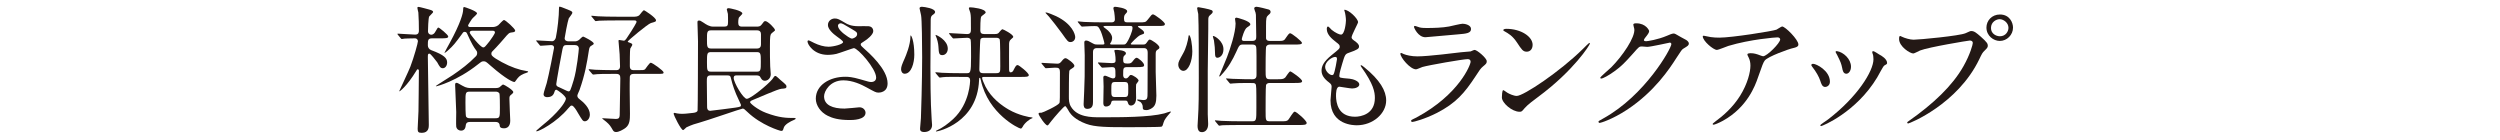 <?xml version="1.0" encoding="utf-8"?>
<!-- Generator: Adobe Illustrator 16.0.4, SVG Export Plug-In . SVG Version: 6.00 Build 0)  -->
<!DOCTYPE svg PUBLIC "-//W3C//DTD SVG 1.1//EN" "http://www.w3.org/Graphics/SVG/1.1/DTD/svg11.dtd">
<svg version="1.1" xmlns="http://www.w3.org/2000/svg" xmlns:xlink="http://www.w3.org/1999/xlink" x="0px"
	 y="0px" width="1000px" height="55.814px" viewBox="0 0 1000 55.814" style="enable-background:new 0 0 1000 55.814;"
	 xml:space="preserve">
<g>
	<defs>
		<rect id="SVGID_1_" width="1000" height="55.814"/>
	</defs>
	<clipPath id="SVGID_2_">
		<use xlink:href="#SVGID_1_"  style="overflow:visible;"/>
	</clipPath>
	<g style="clip-path:url(#SVGID_2_);">
		<g>
			<path style="fill:#231815;" d="M172.846,15.332c-1.708,0-1.708,0.827-1.708,2.81c0,0.772,0.441,1.6,1.378,1.929
				c5.235,1.93,6.338,3.253,6.338,4.906c0,1.377-0.828,2.313-1.709,2.313c-0.937,0-1.267-0.55-2.259-2.369
				c-0.716-0.882-2.59-3.472-3.141-3.472c-0.607,0-0.607,0.44-0.607,1.433c0,3.858,0.387,22.815,0.387,27.114
				c0,0.828,0,3.141-2.811,3.141c-1.377,0-1.653-0.385-1.653-1.598c0-0.441,0.276-6.281,0.33-7.053
				c0-0.717,0.166-12.236,0.166-16.258c0-0.385-0.275-0.496-0.496-0.496s-0.276,0.111-0.55,0.605
				c-3.748,6.172-6.835,8.541-6.835,8.156c0-0.055,3.858-8.211,4.464-9.809c1.487-3.913,3.031-9.533,3.031-10.196
				c0-0.66-0.552-1.156-1.103-1.156c-2.15,0-4.022,0.11-4.188,0.11c-0.166,0.056-0.937,0.164-1.158,0.164
				c-0.166,0-0.276-0.108-0.495-0.385l-1.047-1.268c-0.11-0.11-0.221-0.274-0.221-0.33c0-0.11,0.11-0.166,0.166-0.166
				c0.55,0,5.896,0.386,6.943,0.386c1.488,0,1.488-1.102,1.488-1.653c0-2.038-0.055-5.125-0.22-7.219
				c-0.055-0.275-0.386-1.488-0.386-1.818c0-0.276,0.166-0.387,0.496-0.387c0.441,0,3.363,0.827,4.023,0.992
				c1.158,0.33,1.764,0.496,1.764,1.048c0,0.33-1.323,1.432-1.542,1.764c-0.387,0.605-0.497,5.51-0.497,6.006
				c0,0.771,0.607,1.322,1.323,1.322c0.606,0,1.212-0.495,1.488-0.99c0.992-1.655,1.047-1.876,1.377-1.876
				c0.331,0,3.914,2.866,3.914,3.583s-1.213,0.717-2.921,0.717H172.846z M196.818,10.813c0.551,0,1.488,0,2.48-0.717
				c0.386-0.331,1.874-2.095,2.315-2.095c0.55,0,4.464,3.473,4.464,4.243c0,0.606-0.827,0.663-1.323,0.717
				c-1.103,0.11-1.322,0.331-3.141,2.48c-0.166,0.22-2.701,3.141-4.685,5.125c-0.331,0.33-0.386,0.661-0.386,0.938
				c0,0.495,0,1.103,4.189,3.361c3.637,1.984,7.109,3.141,9.754,3.526c0.44,0.057,0.771,0.111,0.771,0.33
				c0,0.277-1.378,0.607-1.708,0.773c-1.818,0.826-2.15,1.266-3.308,2.865c-0.109,0.164-0.274,0.441-0.495,0.441
				c-0.496,0-3.032-0.883-9.423-6.449c-1.984-1.764-2.095-1.818-2.866-1.818c-0.716,0-0.771,0.055-2.205,1.157
				c-8.597,6.833-16.532,8.817-16.643,8.817c-0.11,0-0.274,0-0.274-0.109c0-0.111,5.786-3.693,6.833-4.408
				c3.306-2.259,6.448-4.63,9.202-7.495c0.276-0.276,0.497-0.718,0.497-1.269c0-0.605-0.221-0.882-0.442-1.158
				c-0.771-0.99-1.708-2.424-3.637-6.723c-0.219-0.551-0.771-0.605-0.88-0.605c-0.552,0-0.718,0.274-1.047,0.771
				c-2.921,3.967-3.417,4.628-5.732,6.723c-0.275,0.276-1.103,0.938-1.377,0.938c-0.055,0,1.983-3.748,2.093-3.912
				c4.409-8.047,5.346-11.904,5.401-13.173c0.055-1.156,0.055-1.267,0.497-1.267c0.11,0,5.07,1.598,5.07,2.535
				c0,0.439-1.819,1.873-2.04,2.259c-0.221,0.275-1.543,2.37-1.543,2.536c0,0.605,0.496,0.661,0.827,0.661H196.818z M188.001,48.783
				c-0.771,0-1.542,0.111-1.708,1.379c-0.055,0.551-0.221,2.094-1.874,2.094c-0.661,0-1.708-0.387-1.929-1.598
				c-0.109-0.826,0-4.906,0-5.842c0-0.111-0.44-10.582-0.44-10.857c0-0.441,0.11-0.826,0.496-0.826c0.441,0,0.607,0.109,2.426,1.156
				c1.543,0.938,2.754,0.938,3.472,0.938h9.864c0.497,0,0.992-0.055,1.489-0.33c0.221-0.109,1.156-1.102,1.432-1.102
				c0.387,0,4.079,2.203,4.079,3.029c0,0.387-0.276,0.553-0.828,1.047c-0.661,0.498-0.716,0.771-0.716,1.709
				c0,1.379,0.331,8.322,0.331,8.598c0,0.605,0,3.141-2.479,3.141c-1.544,0-1.708-0.605-1.764-1.322
				c0-0.385-0.331-1.213-1.544-1.213H188.001z M187.946,36.66c-1.764,0-1.764,0.439-1.764,4.299c0,1.047,0,5.344,0.276,5.73
				c0.385,0.553,0.992,0.607,1.487,0.607h10.251c1.764,0,1.764-0.441,1.764-4.301c0-1.047,0-5.289-0.221-5.674
				c-0.441-0.607-1.047-0.662-1.543-0.662H187.946z M188.828,12.301c-0.606,0-0.937,0.275-0.937,0.771s4.243,5.897,5.401,5.897
				c0.551,0,0.716-0.221,2.535-2.481c0.607-0.771,2.15-3.03,2.15-3.472c0-0.716-0.607-0.716-0.881-0.716H188.828z"/>
			<path style="fill:#231815;" d="M214.727,16.654c-0.275-0.276-0.275-0.276-0.275-0.331c0-0.109,0.11-0.164,0.219-0.164
				c0.882,0,5.235,0.329,6.228,0.329c0.663,0,1.268-0.716,1.434-1.432c0.661-3.141,1.267-8.597,1.267-11.794
				c0-0.386,0-0.606,0.331-0.606c0.385,0,3.748,1.433,4.188,1.599c0.441,0.221,0.827,0.386,0.827,0.882
				c0,0.386-1.267,1.873-1.433,2.205c-0.441,1.045-1.653,7.604-1.653,7.936c0,0.882,0.716,1.267,1.598,1.267h2.48
				c0.497,0,1.047-0.11,1.708-0.606c0.221-0.165,1.268-1.322,1.598-1.322c0.166,0,4.245,1.983,4.245,2.811
				c0,0.275-0.11,0.386-1.158,0.992c-0.221,0.165-0.606,0.441-0.771,1.708c-0.771,4.961-1.544,9.645-3.748,15.872
				c-0.11,0.332-0.881,1.873-0.881,2.26c0,0.717,0.495,1.102,0.771,1.322c1.874,1.432,4.243,3.693,4.243,6.229
				c0,1.541-0.992,2.699-1.983,2.699c-0.828,0-0.992-0.33-2.811-3.361c-0.552-0.992-1.708-2.922-2.426-2.922
				c-0.44,0-0.551,0.111-1.377,1.049c-4.795,5.787-11.794,9.258-12.676,9.258c-0.055,0-0.219-0.055-0.219-0.164
				c0-0.166,4.022-3.473,4.794-4.135c5.401-4.795,7.109-7.936,7.109-8.762c0-1.158-3.527-3.584-3.803-3.584
				c-0.22,0-0.551,0.166-0.661,0.553c-0.33,1.047-0.716,2.424-3.03,2.424c-0.607,0-1.434-0.221-1.434-1.213
				c0-0.66,1.103-3.746,1.268-4.461c0.771-2.867,2.921-13.668,2.921-14.055c0-1.101-0.883-1.101-1.268-1.101
				c-0.606,0-3.417,0.274-4.078,0.274c-0.221,0-0.331-0.11-0.497-0.386L214.727,16.654z M226.631,18.033
				c-1.269,0-1.379,0.55-1.653,1.708c-0.276,1.103-2.481,13.336-2.481,13.942c0,0.771,0.607,0.992,1.158,1.213
				c0.605,0.221,3.361,1.654,3.637,1.654c0.771,0,0.827-0.111,2.15-4.41c1.322-4.297,2.093-12.235,2.093-12.73
				c0-0.166,0-1.377-1.598-1.377H226.631z M246.415,28.062c0.442,0,1.6,0,1.6-1.542c0-1.158-0.11-3.693-0.166-4.851
				c0-0.771-0.442-4.407-0.442-5.235c0-0.33,0-0.44,0.331-0.44c0.276,0,1.488,0.276,1.764,0.276c0.44,0,0.661-0.276,1.103-0.882
				c3.03-4.464,4.022-6.448,4.022-6.614c0-0.551-0.496-0.605-0.827-0.605h-7.385c-2.259,0-6.117,0.055-6.723,0.11
				c-0.166,0-1.213,0.165-1.377,0.165c-0.221,0-0.332-0.165-0.497-0.386l-1.047-1.269c-0.274-0.274-0.274-0.274-0.274-0.329
				c0-0.166,0.109-0.166,0.219-0.166c0.331,0,2.04,0.221,2.426,0.221c1.598,0.109,5.07,0.166,7.55,0.166h7.164
				c1.268,0,1.819-0.552,1.929-0.663c0.274-0.275,1.432-1.929,1.819-1.929c0.164,0,4.793,2.921,4.793,4.023
				c0,0.496-0.055,0.551-2.038,1.103c-1.268,0.386-9.259,7.055-9.259,7.384c0,0.11,0.055,0.222,0.221,0.276
				c1.211,0.441,1.598,0.551,1.598,1.047c0,0.275-0.771,1.322-0.826,1.543c-0.166,0.551-0.166,6.173-0.166,6.943
				c0,1.654,0.992,1.654,1.819,1.654h1.268c2.314,0,2.535,0,3.03-0.385c0.331-0.331,1.708-2.59,2.26-2.59
				c0.661,0,5.125,3.196,5.125,3.856c0,0.607-0.276,0.607-2.977,0.607h-8.762c-0.606,0-1.542,0-1.764,1.102
				c-0.055,0.275-0.055,4.85-0.055,5.512c0,1.379,0.11,7.881,0.11,9.369c0,2.203-0.055,4.242-1.708,5.564
				c-1.158,0.883-2.811,1.709-3.803,1.709c-0.661,0-1.047-0.219-1.377-0.826c-0.882-1.488-1.158-2.039-2.645-3.307
				c-0.221-0.221-1.598-1.213-1.598-1.268c0-0.109,0.274-0.109,0.44-0.109c0.497,0,4.243,0.273,5.016,0.273
				c1.598,0,1.598-0.66,1.598-3.031c0-1.871,0.219-11.021,0.219-13.113c0-1.104-0.164-1.875-1.653-1.875h-1.267
				c-4.188,0-5.456,0.055-6.338,0.111c-0.166,0-1.377,0.164-1.542,0.164c-0.221,0-0.387-0.164-0.552-0.385l-1.046-1.213
				c-0.166-0.166-0.276-0.33-0.276-0.385c0-0.111,0.166-0.167,0.221-0.167c0.33,0,2.038,0.221,2.424,0.221
				c0.771,0.053,5.346,0.164,7.384,0.164H246.415z"/>
			<path style="fill:#231815;" d="M302.625,10.647c0.882,0,1.489-0.056,2.04-0.826c0.882-1.213,0.992-1.378,1.488-1.378
				c0.937,0,3.858,2.865,3.858,3.637c0,0.275-1.322,1.103-1.487,1.378c-0.386,0.44-0.552,0.882-0.552,5.015
				c0,2.205,0,6.228,0.11,8.102c0,0.441,0.221,2.589,0.221,3.087c0,1.764-1.324,2.643-2.37,2.643c-1.103,0-1.544-0.99-1.818-1.486
				c-0.332-0.662-1.213-0.662-1.653-0.662h-7.771c-0.496,0-1.211,0-1.211,1.049c0,1.762,3.801,8.32,5.235,8.32
				c1.542,0,8.376-5.621,10.194-7.826c0.166-0.166,0.827-1.322,1.103-1.322c0.166,0,0.221,0,0.387,0.055
				c0.164,0.055,1.487,1.268,1.708,1.488c2.204,1.875,2.48,2.094,2.48,2.646c0,0.826-0.497,0.826-1.984,0.936
				c-1.377,0.057-9.644,3.803-11.408,4.465c-0.551,0.221-1.158,0.439-1.158,0.938c0,0.439,2.977,2.975,6.393,4.242
				c5.401,2.039,8.322,2.039,11.297,2.039c0.166,0,0.552,0,0.552,0.33c0,0.111-0.552,0.387-0.662,0.441
				c-1.488,0.605-3.747,1.818-4.133,3.197c-0.276,0.992-0.387,1.213-0.992,1.213c-0.496,0-8.046-2.316-13.502-7.551
				c-1.156-1.104-1.432-1.379-1.928-1.379c-0.497,0-14.771,4.961-17.471,5.676c-1.267,0.332-2.81,0.771-5.015,1.818
				c-0.221,0.111-1.047,1.104-1.322,1.104c-0.882,0-3.803-6.062-3.803-6.502c0-0.221,0.11-0.387,0.386-0.387
				c0.165,0,0.827,0.166,0.991,0.221c0.552,0.111,1.434,0.166,2.094,0.166c0.937,0,1.324-0.055,4.409-0.387
				c0.826-0.109,1.598-0.33,1.708-0.938c0.11-0.551,0.166-25.459,0.166-27.72c0-1.046-0.221-6.281-0.221-7.494
				c0-0.661,0.166-0.771,0.661-0.771c0.386,0,0.607,0.056,1.818,0.882c0.937,0.661,2.316,1.543,3.748,1.543h4.464
				c1.268,0,1.543-0.385,1.543-1.874c0-0.661,0-2.645-0.055-3.195c0-0.221-0.44-1.545-0.44-1.819c0-0.165,0.166-0.496,0.771-0.496
				c0.221,0,5.456,0.937,5.456,2.149c0,0.276-1.268,1.377-1.434,1.708c-0.165,0.442-0.22,1.323-0.22,1.819
				c0,1.103,0.275,1.708,1.488,1.708H302.625z M284.273,30.156c-1.542,0-1.542,0.883-1.542,2.535c0,0.662,0.11,8.873,0.11,10.197
				c0,0.605,0.221,1.432,1.267,1.432c0.386,0,9.425-1.158,10.03-1.268c2.04-0.33,2.259-0.385,2.259-1.047
				c0-0.221-1.653-3.582-1.927-4.299c-0.276-0.662-1.324-3.141-2.095-6.393c-0.166-0.828-0.332-1.158-1.488-1.158H284.273z
				 M302.791,19.41c1.378,0,1.598-0.938,1.598-1.653v-4.022c0-0.772-0.274-1.6-1.598-1.6h-18.352c-1.653,0-1.653,0.773-1.653,3.638
				c0,2.811,0,3.638,1.653,3.638H302.791z M302.735,28.667c1.543,0,1.598-0.66,1.598-3.912c0-3.251-0.055-3.912-1.598-3.912h-18.296
				c-1.598,0-1.653,0.551-1.653,3.967c0,3.361,0.055,3.857,1.653,3.857H302.735z"/>
			<path style="fill:#231815;" d="M331.115,21.944c-5.675,0-8.101-4.243-8.101-5.29c0-0.276,0.055-0.495,0.441-0.495
				c0.221,0,1.156,0.495,2.259,1.047c1.819,0.882,3.914,1.487,5.677,1.487c2.094,0,5.841-0.992,5.841-1.873
				c0-0.497-1.819-1.764-2.535-2.261c-1.488-1.046-3.527-2.92-3.527-4.518c0-1.764,1.488-2.646,2.756-2.646
				c1.158,0,1.708,0.33,4.243,1.818c0.716,0.44,2.205,1.268,5.18,1.268c0.661,0,3.472-0.056,4.079,0
				c1.873,0.165,1.873,1.818,1.873,1.983c0,1.433-2.59,3.417-3.362,3.857c-1.487,0.938-1.653,1.047-1.653,1.434
				c0,0.385,0.331,0.771,0.661,1.047c2.866,2.535,10.086,8.929,10.086,14.549c0,3.691-3.306,3.691-3.638,3.691
				c-0.992,0-1.377-0.221-4.685-2.039c-2.093-1.156-5.62-2.865-9.368-2.865c-5.346,0-7.715,4.354-7.715,6.393
				c0,3.527,3.472,4.904,8.157,4.904c0.936,0,5.62-0.496,5.73-0.496c1.819-0.166,2.7,1.213,2.7,2.15c0,2.922-5.29,2.922-6.282,2.922
				c-4.575,0-6.999-0.771-8.873-1.711c-2.811-1.377-4.738-4.133-4.738-6.832c0-5.457,5.62-8.764,11.737-8.764
				c1.323,0,2.921,0.111,5.951,0.992c3.418,0.992,3.748,1.104,4.52,1.104c0.607,0,1.929-0.277,1.929-1.764
				c0-3.583-7.328-11.794-8.928-11.794c-0.33,0-5.841,2.039-6.999,2.315C332.879,21.944,331.336,21.944,331.115,21.944z
				 M340.815,15.442c0.331,0,2.039-0.552,2.039-1.763c0-0.718-0.166-0.883-1.929-1.93c-3.638-2.205-4.078-2.425-4.685-2.425
				c-0.385,0-1.047,0.275-1.047,0.991c0,1.323,1.984,2.921,2.426,3.252C338.39,14.175,340.099,15.442,340.815,15.442z"/>
			<path style="fill:#231815;" d="M361.864,29.496c-0.882,0-1.433-0.828-1.433-1.763c0-1.048,0.385-1.984,1.488-4.465
				c0.386-0.937,2.259-5.18,2.259-8.817c0-0.165,0-0.275,0.166-0.275c0.11,0,1.378,1.929,1.378,7.715
				C365.722,25.141,364.564,29.496,361.864,29.496z M372.168,26.959c0,2.482,0,13.945,0.497,20.777c0,0.387,0.166,1.93,0.166,2.26
				c0,1.984-1.489,2.811-3.142,2.811c-1.598,0-1.708-0.826-1.653-1.488c0.056-1.156,0.276-3.141,0.332-4.076
				c0.055-0.939,0.495-14.992,0.495-24.36c0-4.904-0.11-15.319-0.44-16.809c-0.055-0.44-0.607-2.535-0.607-2.756
				c0-0.495,0.552-0.605,0.992-0.605c1.103,0.055,5.235,0.661,5.235,2.095c0,0.33-0.221,0.661-0.882,1.101
				c-0.55,0.387-0.882,0.717-0.882,2.095C372.279,10.647,372.168,24.315,372.168,26.959z M397.85,13.624
				c0.497,0,1.047,0,1.544-0.387c0.219-0.221,1.211-1.542,1.598-1.542c0.275,0,4.298,2.039,4.298,3.029
				c0,0.222-0.055,0.276-0.826,0.938c-0.827,0.661-0.771,1.323-0.827,1.874c-0.055,1.434,0,8.433,0,10.03
				c0,0.662,0,1.376,0.661,1.376c0.661,0,1.047-0.66,1.157-0.992c0.771-1.431,0.992-1.927,1.598-1.927
				c0.551,0,4.464,3.14,4.464,4.023c0,0.715-1.158,0.715-2.921,0.715h-15.045c-0.276,0-0.716,0-0.716,0.443
				c0,0.439,0.771,2.258,1.377,3.471c2.426,4.629,6.559,7.605,9.259,9.148c3.967,2.314,8.542,3.141,9.257,3.141
				c0.111,0,0.276,0,0.276,0.166s-0.221,0.219-0.387,0.275c-0.495,0.109-2.809,1.707-3.581,3.361
				c-0.276,0.441-0.441,0.662-0.773,0.662c-0.661,0-12.95-5.787-15.925-19.344c-0.221-0.881-0.221-0.938-0.441-0.938
				c-0.276,0-0.221,0.277-0.276,0.992c-0.716,16.973-16.367,20.447-17.083,20.447c-0.056,0-0.166,0-0.166-0.111
				c0-0.166,0.221-0.221,0.276-0.275c2.369-1.047,4.628-2.756,6.612-4.574c6.778-6.283,6.778-15.377,6.778-15.43
				c0-1.436-0.937-1.436-1.598-1.436h-2.37c-2.205,0-5.896-0.055-6.943,0.111c-0.221,0-0.992,0.166-1.213,0.166
				c-0.11,0-0.221-0.111-0.44-0.332l-1.103-1.322c-0.166-0.164-0.221-0.275-0.221-0.33c0-0.111,0.11-0.166,0.166-0.166
				c0.387,0,2.04,0.221,2.425,0.221c1.598,0.111,5.511,0.166,7.606,0.166h2.259c1.542,0,1.819,0,1.819-6.503
				c0-1.598,0-6.502-0.166-6.889c-0.332-0.771-1.103-0.771-1.433-0.771c-0.827,0-4.905,0.276-5.456,0.276
				c-0.166,0-0.276-0.166-0.497-0.387l-1.046-1.267c-0.221-0.276-0.221-0.276-0.221-0.331c0-0.166,0.11-0.166,0.166-0.166
				c0.992,0,5.952,0.387,7.054,0.387c1.543,0,1.543-0.937,1.543-2.149c0-4.575,0-5.07-0.221-6.229c0-0.274-0.605-1.652-0.605-1.983
				c0-0.33,0.385-0.33,0.716-0.33c0.497,0,6.006,0.495,6.006,2.093c0,0.332-1.542,1.269-1.763,1.599
				c-0.385,0.496-0.385,4.629-0.385,5.511c0,1.048,0.44,1.489,1.653,1.489H397.85z M376.909,22.055
				c-1.377,0-1.377-0.992-1.543-3.472c-0.055-1.157-0.497-3.03-1.047-4.188c0-0.056-0.11-0.276-0.11-0.331
				c0-0.056,0.055-0.11,0.11-0.11c0.221,0,4.794,2.039,4.794,5.511C379.112,20.952,378.177,22.055,376.909,22.055z M393.717,15.111
				c-0.497,0-1.324,0-1.543,0.661c-0.221,0.605-0.441,11.573-0.441,12.014c0,1.488,0.992,1.488,1.708,1.488h4.961
				c1.708,0,1.708-0.496,1.708-2.755c0-1.433,0-10.142-0.221-10.747c-0.276-0.661-1.047-0.661-1.598-0.661H393.717z"/>
			<path style="fill:#231815;" d="M416.806,25.638c-0.221-0.276-0.221-0.276-0.221-0.387s0.11-0.11,0.166-0.11
				c0.662,0,5.235,0.331,6.227,0.331c0.771,0,1.103-0.331,1.544-0.826c0.771-0.938,1.156-1.378,1.708-1.378
				c0.606,0,3.527,2.148,3.527,3.031c0,0.386-0.332,0.66-0.497,0.771c-1.158,0.717-1.377,0.881-1.542,1.323
				s-0.166,9.039-0.166,10.086c0,1.488,0,2.811,0.826,4.189c2.535,4.242,8.212,4.242,11.573,4.242c8.652,0,19.785,0,25.736-1.543
				c0.385-0.109,2.259-0.771,2.48-0.771c0.055,0,0.166,0.055,0.166,0.164c0,0.111-0.055,0.166-0.607,0.773
				c-0.88,0.99-2.038,2.424-2.259,3.361c-0.331,1.156-0.44,1.543-0.826,1.764c-0.442,0.219-12.124,0.219-13.061,0.219
				c-8.488,0-13.557,0-17.195-1.377c-4.298-1.598-6.007-3.691-6.612-4.629c-0.276-0.441-1.323-2.426-1.708-2.426
				c-0.497,0-4.243,4.355-5.511,5.953c-1.213,1.598-1.322,1.764-1.598,1.764c-0.827,0-3.527-4.023-3.527-4.629
				c0-0.441,0.221-0.441,1.156-0.441c0.442,0,6.559-2.811,7.165-3.859c0.221-0.385,0.221-1.598,0.221-12.344
				c0-1.819-0.716-1.819-2.04-1.819c-0.495,0-3.251,0.221-3.582,0.221c-0.219,0-0.274-0.165-0.495-0.386L416.806,25.638z
				 M430.087,14.836c0,1.268-0.937,1.984-1.874,1.984c-0.992,0-1.211-0.332-3.472-3.527c-0.992-1.433-4.629-6.062-5.18-6.669
				c-0.44-0.495-0.827-0.936-1.377-1.487c0-0.111,0.164-0.165,0.219-0.165c0.497,0,3.142,1.046,4.024,1.488
				C428.984,9.601,430.087,13.844,430.087,14.836z M438.959,19.244c-0.605,0-1.763,0-1.763,1.544v20.004
				c0,1.047-0.11,2.756-2.259,2.756c-1.489,0-1.489-1.324-1.489-1.93c0-0.771,0.221-4.297,0.221-5.014
				c0.221-5.566,0.221-5.678,0.221-14.495c0-0.827-0.166-4.299-0.166-5.015c0-0.497,0.111-0.882,0.716-0.882
				c0.607,0,1.158,0.274,2.811,1.212c0.716,0.386,1.103,0.386,1.653,0.386h2.205c0.275,0,0.661,0,0.661-0.441
				c0-0.329-0.937-3.69-1.432-4.794c-0.992-2.094-1.213-2.149-2.481-2.149c-0.164,0-2.809,0.056-4.243,0.165
				c-0.11,0-0.661,0.056-0.771,0.056c-0.166,0-0.387-0.165-0.496-0.331L431.3,9.05c-0.11-0.166-0.221-0.276-0.221-0.387
				c0-0.055,0.055-0.11,0.166-0.11c0.385,0,2.095,0.166,2.425,0.221c2.7,0.11,5.014,0.166,7.604,0.166h3.252
				c0.44,0,1.432,0,1.432-1.213c0-0.44-0.11-2.038-0.274-2.92c-0.055-0.276-0.332-1.269-0.332-1.489c0-0.33,0.221-0.605,0.661-0.605
				c0.386,0,4.85,0.497,4.85,1.764c0,0.386-0.055,0.439-0.662,1.103c-0.385,0.385-0.606,0.826-0.606,1.818
				c0,1.433,0.442,1.543,1.598,1.543h4.298c2.481,0,2.756,0,3.527-0.992c1.544-1.984,1.708-2.205,2.205-2.205
				c0.606,0,4.739,3.031,4.739,3.858c0,0.771-0.88,0.771-2.535,0.771h-7.55c-0.441,0-0.716,0.056-0.716,0.276
				c0,0.166,0.661,0.495,1.047,0.827c0.771,0.552,1.433,0.991,1.433,1.652c0,0.387-0.166,0.441-1.433,0.882
				c-1.047,0.331-3.913,3.361-3.913,3.527c0,0.275,0.331,0.275,0.551,0.275h4.354c0.607,0,0.937-0.055,1.323-0.55
				c0.827-1.158,0.992-1.434,1.377-1.434c0.552,0,3.858,2.094,3.858,3.142c0,0.44-0.166,0.551-0.992,1.101
				c-0.385,0.276-0.496,0.773-0.496,1.653v6.999c0,1.545,0.275,8.213,0.275,9.535c0,2.865-0.551,3.967-1.377,4.684
				c-0.331,0.275-1.377,1.104-2.7,1.104s-1.377-0.496-1.377-1.27c0-1.211-0.826-1.928-0.992-2.037
				c-0.221-0.111-1.268-0.551-1.268-0.717c0-0.221,0.221-0.221,0.332-0.221c0.33,0,1.763,0.221,2.093,0.221
				c1.763,0,1.763-0.662,1.763-3.307c0-2.48,0.055-13.447,0.055-15.652c0-1.818-1.101-1.818-1.653-1.818H438.959z M445.629,40.24
				c-0.882,0-0.992,0.166-1.158,0.828c-0.221,1.102-1.213,1.543-2.04,1.543c-0.992,0-1.103-0.826-1.103-1.434
				c0-0.66,0.11-5.564,0.11-6.611c0-0.498-0.11-3.033-0.11-3.582c0-0.223,0.055-0.717,0.717-0.717c0.44,0,2.535,1.102,3.085,1.102
				c0.882,0,1.047-0.441,1.047-1.156c0-3.033,0-3.362-1.542-3.362c-0.552,0-3.252,0.219-3.693,0.219
				c-0.166,0-0.276-0.11-0.497-0.329l-1.046-1.269c-0.221-0.274-0.221-0.274-0.221-0.385s0.11-0.11,0.166-0.11
				c0.771,0,4.628,0.274,5.455,0.274c1.323,0,1.434-0.495,1.434-1.156c0-0.827-0.055-1.708-0.221-2.646
				c-0.055-0.497-0.276-0.937-0.276-1.103c0-0.331,0.166-0.386,0.882-0.386c0.055,0,3.748,0.055,3.748,1.378
				c0,0.385-0.276,0.605-0.716,0.992c-0.331,0.276-0.386,1.103-0.386,1.543c0,1.323,0.331,1.542,1.819,1.542
				c1.158,0,1.489-0.219,2.095-1.045c0.716-0.938,1.103-1.269,1.487-1.269c0.607,0,2.977,1.984,2.977,2.921
				c0,0.717-0.441,0.827-3.141,0.827h-3.418c-1.819,0-1.819,0.274-1.819,3.196c0,0.551,0.221,1.322,1.103,1.322
				c0.552,0,0.827-0.385,0.992-0.551c0.551-0.662,0.606-0.826,1.047-0.826c0.716,0,3.03,1.486,3.03,2.258
				c0,0.275-0.936,1.268-0.991,1.545c-0.11,0.715,0,4.904,0,5.4c0,3.029-1.929,3.029-2.095,3.029c-0.716,0-0.992-0.494-1.158-1.047
				c-0.274-0.881-0.385-0.938-1.322-0.938H445.629z M442.321,10.371c-0.551,0-0.937,0.056-0.937,0.276
				c0,0.166,0.11,0.221,0.992,0.882c1.103,0.771,2.479,2.26,2.479,3.638c0,0.661-0.219,1.211-0.385,1.598
				c-0.056,0.11-0.442,0.605-0.442,0.716c0,0.331,0.442,0.331,0.607,0.331h4.574c0.88,0,1.156,0,2.093-1.763
				c0.331-0.606,1.708-3.473,1.708-4.906c0-0.66-0.275-0.771-1.103-0.771H442.321z M446.069,32.802
				c-1.542,0-1.542,0.551-1.542,3.195c0,2.205,0,2.811,1.542,2.811h3.748c1.487,0,1.487-0.551,1.487-3.141
				c0-2.26,0-2.865-1.487-2.865H446.069z"/>
			<path style="fill:#231815;" d="M473.347,28.337c-1.103,0-2.04-1.158-2.04-2.479c0-1.048,0.331-1.599,1.984-4.575
				c1.101-1.929,1.819-4.629,2.148-6.888c0.055-0.276,0.055-0.331,0.166-0.331c0.716,0,1.323,4.188,1.323,6.503
				C476.929,24.371,475.44,28.337,473.347,28.337z M483.101,28.449v17.248c0,0.66,0.164,3.363,0.164,3.914
				c0,2.258-1.211,3.25-2.479,3.25c-0.771,0-1.764-0.273-1.764-2.535c0-0.275,0.166-2.756,0.166-2.977
				c0.331-4.682,0.331-10.471,0.331-16.145c0-4.41,0-22.706-0.221-25.626c-0.056-0.332-0.442-1.93-0.442-2.261
				c0-0.274,0.166-0.44,0.552-0.44c0.221,0,4.409,0.771,5.291,1.212c0.166,0.11,0.385,0.276,0.385,0.607
				c0,0.495-0.385,0.771-0.937,1.267c-0.661,0.497-0.826,0.937-0.826,1.874C483.375,10.647,483.101,24.977,483.101,28.449z
				 M486.958,23.103c-0.937,0-0.937-1.103-0.937-1.653c0-1.598-0.166-3.527-0.44-5.29c-0.055-0.276-0.441-1.379-0.441-1.6
				c0-0.054,0.055-0.164,0.166-0.164c0.716,0,4.078,2.148,4.078,5.29C489.382,22.387,487.674,23.103,486.958,23.103z
				 M500.792,16.378c1.708,0,1.708-0.88,1.708-1.928c0-1.103-0.11-5.787-0.11-6.724c0-1.819,0-2.038-0.165-2.646
				c-0.056-0.22-0.553-1.433-0.553-1.708c0-0.551,0.607-0.661,0.992-0.661c0.662,0,4.135,0.882,4.851,1.103
				c0.495,0.165,0.716,0.551,0.716,0.937c0,0.495-0.275,0.771-0.881,1.267c-0.827,0.718-0.938,1.213-0.938,4.299v5.016
				c0.166,0.938,0.882,1.046,1.653,1.046h2.921c2.369,0,2.646,0,3.582-1.542c0.332-0.551,1.048-1.543,1.488-1.543
				c0.66,0,4.739,3.251,4.739,3.858c0,0.66-1.213,0.66-2.977,0.66h-9.754c-0.495,0-1.267,0.11-1.598,0.827
				c-0.222,0.495-0.222,8.541-0.222,9.312c0,3.143,0,3.748,1.764,3.748h2.701c1.984,0,2.7,0,3.416-0.715
				c0.331-0.387,1.544-2.426,1.984-2.426c0.387,0,4.74,2.975,4.74,3.912c0,0.719-1.158,0.719-2.977,0.719h-9.865
				c-0.439,0-1.321,0-1.598,0.879c-0.166,0.498-0.166,9.205-0.166,10.141c0,4.078,0,4.299,1.764,4.299h4.354
				c1.764,0,2.261,0,2.866-0.494c0.497-0.498,2.04-3.363,2.646-3.363c0.716,0,4.795,3.582,4.795,4.52
				c0,0.826-1.213,0.826-3.031,0.826h-23.808c-4.793,0-6.393,0.109-6.943,0.109c-0.166,0.057-0.992,0.166-1.158,0.166
				c-0.22,0-0.275-0.166-0.496-0.387l-1.047-1.266c-0.11-0.166-0.221-0.277-0.221-0.332c0-0.109,0.055-0.164,0.166-0.164
				c0.386,0,2.095,0.219,2.424,0.219c2.701,0.111,4.961,0.166,7.551,0.166h4.685c1.763,0,1.763-0.385,1.763-5.455
				c0-8.102,0-9.039-0.386-9.479c-0.331-0.385-0.605-0.385-2.7-0.385c-2.977,0-5.235,0.053-6.117,0.164
				c-0.166,0-0.992,0.109-1.158,0.109s-0.275-0.109-0.496-0.385l-1.047-1.268c-0.221-0.221-0.221-0.277-0.221-0.332
				c0-0.109,0.055-0.109,0.166-0.109c0.387,0,2.095,0.164,2.48,0.164c4.409,0.166,6.227,0.166,7.936,0.166
				c1.598,0,1.598-1.102,1.598-1.984c0-7.66,0-8.486-0.055-9.973c-0.055-1.158-0.055-1.93-1.763-1.93h-3.583
				c-1.378,0-1.544,0.33-2.755,3.032c-1.378,2.975-3.032,6.115-6.062,9.312c-0.221,0.275-0.386,0.441-0.552,0.441
				c-0.11,0-0.166-0.111-0.166-0.166c0-0.109,2.7-6.392,3.142-7.605c1.212-3.141,3.417-9.754,3.417-13.447
				c0-0.274-0.221-1.598-0.221-1.816c0-0.442,0.441-0.497,0.661-0.497c0.166,0,5.456,1.321,5.456,2.646
				c0,0.386-0.165,0.496-1.321,1.268c-1.103,0.661-2.095,4.464-2.095,4.628c0,0.771,0.661,0.771,0.992,0.771H500.792z"/>
			<path style="fill:#231815;" d="M543.223,8.884c0,0.495-2.59,5.125-2.59,6.062c0,0.386,0.275,0.771,0.992,1.268
				c1.323,0.938,1.984,1.543,1.984,2.369c0,0.882-0.606,1.322-4.078,2.535c-1.488,0.495-1.599,0.882-2.646,4.354
				c-0.331,1.158-1.157,3.803-1.157,4.795c0,0.881,0.221,0.881,4.077,1.211c1.323,0.111,3.914,0.938,3.914,2.316
				c0,0.992-1.488,1.598-2.866,1.598c-0.827,0-4.794-0.717-5.07-0.717c-1.378,0-1.378,2.59-1.378,3.803
				c0.055,2.48,0.718,8.211,7.605,8.211c2.314,0,7.937-0.992,7.937-7.494c0-2.371-0.497-5.512-5.456-12.455
				c-0.166-0.221-0.221-0.387-0.221-0.553c0-0.495,1.213,0.553,1.378,0.663c6.337,5.125,8.817,9.479,8.817,13.336
				c0,5.234-5.29,9.918-11.738,9.918c-1.048,0-10.526,0-10.526-9.973c0-0.885,0.44-4.631,0.44-5.402
				c0-0.662-0.109-1.047-1.046-1.764c-1.984-1.488-2.977-2.975-2.977-4.684c0-1.653,0.605-3.472,4.078-6.283
				c2.865-2.314,3.196-2.535,3.196-3.307c0-0.716-0.275-0.937-1.488-1.873c-1.598-1.268-3.691-2.922-3.691-5.236
				c0-0.386,0.109-0.992,0.495-0.992c0.276,0,1.213,1.158,1.433,1.324c1.489,1.211,3.087,1.928,3.748,1.928
				c1.543,0,1.984-4.904,1.984-5.676c0-1.103-0.276-2.922-0.551-3.692c-0.11-0.221-0.11-0.387-0.11-0.551
				C539.367,3.759,543.223,7.396,543.223,8.884z M534.076,22.771c-1.268,0-4.023,1.874-4.023,3.969c0,1.652,1.708,3.306,2.811,3.306
				c0.221,0,0.497-0.166,0.607-0.441c0.495-0.938,1.322-5.621,1.322-5.897C534.792,23.268,534.792,22.771,534.076,22.771z"/>
			<path style="fill:#231815;" d="M566.535,47.021c17.194-9.26,21.713-21.163,21.713-22.321c0-0.661-0.385-1.047-1.157-1.047
				c-1.873,0-15.706,2.426-18.131,3.142c-0.385,0.109-2.148,0.938-2.535,0.938c-2.369,0-6.282-4.74-6.282-6.283
				c0-0.166,0.166-0.275,0.331-0.275c0.164,0,0.826,0.386,0.992,0.439c1.046,0.441,3.141,0.938,5.455,0.938
				c4.519,0,15.486-1.434,17.525-1.654c0.109,0,3.747-0.33,3.802-0.33c0.276-0.11,1.323-0.606,1.598-0.606
				c0.938,0,4.851,3.252,4.851,4.519c0,0.827-0.221,1.048-1.487,2.095c-0.938,0.771-1.489,1.597-2.977,3.912
				c-4.354,6.613-7.771,10.746-15.54,14.715c-4.905,2.48-9.26,3.582-9.755,3.582c-0.441,0-0.496-0.33-0.496-0.441
				c0-0.109,0.055-0.273,0.109-0.328C564.662,47.902,566.204,47.185,566.535,47.021z M567.913,10.979
				c0.882,0.22,2.149,0.22,2.921,0.22c2.59,0,6.228-0.11,8.817-0.606c0.827-0.165,4.63-1.102,5.401-1.102
				c0.937,0,3.361,0.496,3.361,2.094c0,1.709-1.93,1.874-5.125,2.15c-0.882,0.109-12.731,1.156-13.116,1.156
				c-2.921,0-4.574-3.748-4.574-4.133c0-0.275,0.11-0.387,0.33-0.387C566.259,10.371,567.583,10.924,567.913,10.979z"/>
			<path style="fill:#231815;" d="M615.196,38.808c-1.433,1.047-4.243,3.141-5.401,4.52c-1.047,1.268-1.156,1.377-1.984,1.377
				c-2.975,0-7.054-3.527-7.054-5.73c0-0.387,0.056-2.922,0.552-2.922c0.221,0,1.433,0.938,1.653,1.047
				c0.716,0.443,2.535,1.27,3.748,1.27c2.7,0,17.304-9.756,26.452-18.793c0.882-0.882,2.425-2.424,2.535-2.424
				s0.276,0.165,0.276,0.274C635.973,17.922,629.525,28.228,615.196,38.808z M610.676,20.678c-1.487,0-2.038-0.882-3.856-3.637
				c-1.874-2.812-3.472-3.638-5.016-4.52c-0.22-0.11-0.496-0.276-0.496-0.495c0-0.221,0.44-0.497,1.212-0.497
				c5.897,0,10.527,3.142,10.527,6.393C613.047,19.575,612.11,20.678,610.676,20.678z"/>
			<path style="fill:#231815;" d="M653.33,9.876c0-0.551,0.771-0.551,1.213-0.551c3.857,0,5.124,2.865,5.124,3.086
				c0,0.661-0.55,1.378-1.652,2.756c-0.276,0.386-0.442,0.605-0.442,0.882c0,0.439,0.663,0.439,0.884,0.439
				c0.551,0,4.628-0.605,8.376-2.203c0.661-0.276,1.984-0.882,2.59-0.882c0.495,0,0.771,0.165,3.031,1.487
				c0.33,0.166,1.764,0.938,2.038,1.103c0.607,0.385,1.048,0.937,1.048,1.377c0,0.771-0.385,0.992-2.204,2.095
				c-0.606,0.387-0.826,0.717-2.755,3.692c-2.812,4.409-8.763,13.448-19.73,20.721c-6.062,3.969-10.636,5.291-10.966,5.291
				c-0.276,0-0.497-0.221-0.497-0.496c0-0.221,0.166-0.332,1.874-1.268c16.809-9.258,27.279-28.051,27.279-29.759
				c0-0.495-0.44-0.605-0.605-0.605c-0.11,0-7.715,1.708-9.038,1.708c-0.332,0-1.819-0.166-2.15-0.166
				c-1.046,0-1.156,0.11-3.472,2.756c-3.361,3.748-4.738,5.181-7.494,7.165c-2.261,1.652-4.63,2.922-5.291,2.922
				c-0.275,0-0.386-0.166-0.386-0.332c0-0.387,3.692-3.472,4.354-4.134c4.464-4.462,9.699-12.068,9.259-15.375
				C653.661,11.309,653.33,10.097,653.33,9.876z"/>
			<path style="fill:#231815;" d="M684.3,14.836c1.104,0.165,2.314,0.221,3.473,0.221c4.905,0,21.272-2.591,22.814-3.196
				c0.387-0.165,1.93-1.269,2.261-1.269c1.267,0,6.502,5.291,6.502,7.165c0,0.385,0,0.992-1.929,1.433
				c-1.928,0.386-10.36,3.472-11.517,5.016c-0.663,0.936-0.882,1.598-2.812,7.054c-0.992,2.865-4.134,11.629-13.889,17.027
				c-1.817,0.992-3.416,1.598-3.801,1.598c-0.222,0-0.332-0.109-0.332-0.273c0-0.166,0.11-0.277,1.103-1.049
				c3.086-2.26,6.889-5.51,9.865-10.25c3.03-4.85,4.133-9.533,4.133-12.069c0-1.212-0.221-2.259-0.716-3.251
				c-0.441-0.882-0.497-0.992-0.497-1.213c0-0.44,0.826-0.496,1.157-0.496c0.938,0,1.599,0.056,2.977,0.496
				c0.33,0.11,1.819,0.718,2.148,0.718c1.545,0,6.835-5.291,6.835-6.725c0-0.385-0.331-0.826-1.047-0.826
				c-0.882,0-10.857,0.771-19.675,3.416c-0.771,0.221-3.913,1.599-4.63,1.599c-1.321,0-5.62-3.527-5.62-5.455
				c0-0.11,0.11-0.221,0.385-0.221C681.656,14.285,683.861,14.78,684.3,14.836z"/>
			<path style="fill:#231815;" d="M731.968,32.691c0,1.543-1.268,2.096-1.874,2.096c-1.212,0-1.599-1.27-1.984-2.482
				c-0.495-1.543-1.708-3.691-3.196-5.564c-0.275-0.387-0.386-0.553-0.386-0.717c0-0.331,0.331-0.496,0.717-0.496
				C726.567,25.527,731.968,28.283,731.968,32.691z M748.998,21.339c0-0.056-0.11-0.331-0.11-0.495c0-0.276,0.221-0.387,0.385-0.387
				c0.441,0,2.095,1.156,2.48,1.377c0.882,0.441,3.086,1.764,3.086,3.363c0,0.44-0.221,0.495-1.158,1.046
				c-0.439,0.276-2.369,4.024-2.81,4.741c-8.432,13.996-21.988,19.453-22.43,19.453c-0.166,0-0.331-0.166-0.331-0.332
				c0-0.273,2.591-1.928,3.087-2.314c11.738-8.982,18.186-19.342,18.186-24.083C749.382,22.607,749.272,22,748.998,21.339z
				 M740.399,26.685c0,1.598-0.88,2.811-1.872,2.811c-1.213,0-1.489-1.379-1.655-2.316c-0.385-1.764-0.55-2.259-2.038-5.235
				c-0.11-0.221-0.605-0.992-0.605-1.211c0-0.166,0.274-0.331,0.551-0.276C737.369,20.844,740.399,23.598,740.399,26.685z"/>
			<path style="fill:#231815;" d="M760.846,14.725c0.992,0.497,3.196,1.158,4.574,1.158c2.259,0,18.406-1.543,20.776-2.59
				c1.708-0.771,1.929-0.882,2.313-0.882c1.213,0,2.095,0.771,3.804,2.26c2.479,2.204,2.811,2.81,2.811,3.581
				c0,0.718-0.276,0.992-1.269,1.984c-0.882,0.826-1.101,1.269-2.148,3.472c-8.651,17.967-27.886,25.682-28.437,25.682
				c-0.276,0-0.387-0.221-0.387-0.33c0-0.221,0.166-0.332,0.718-0.719c9.589-6.723,17.359-13.996,21.768-21.822
				c2.7-4.74,3.748-8.763,3.748-9.313c0-0.937-0.937-0.992-1.213-0.992c-0.551,0-16.478,2.646-19.839,3.968
				c-0.441,0.165-2.315,1.213-2.756,1.213c-1.268,0-5.677-2.756-5.677-5.788c0-1.047,0.166-1.211,0.497-1.211
				C760.239,14.396,760.736,14.725,760.846,14.725z M805.208,11.032c0,2.922-2.425,5.346-5.29,5.346
				c-2.535,0-5.345-2.093-5.345-5.346c0-2.754,2.148-5.235,5.399-5.235C803.942,5.797,805.208,9.16,805.208,11.032z M796.391,11.198
				c0,2.315,2.095,3.308,3.582,3.308c2.371,0,3.418-2.04,3.418-3.363c0-2.093-2.039-3.472-3.526-3.472
				C798.596,7.671,796.391,8.719,796.391,11.198z"/>
		</g>
	</g>
</g>
</svg>
